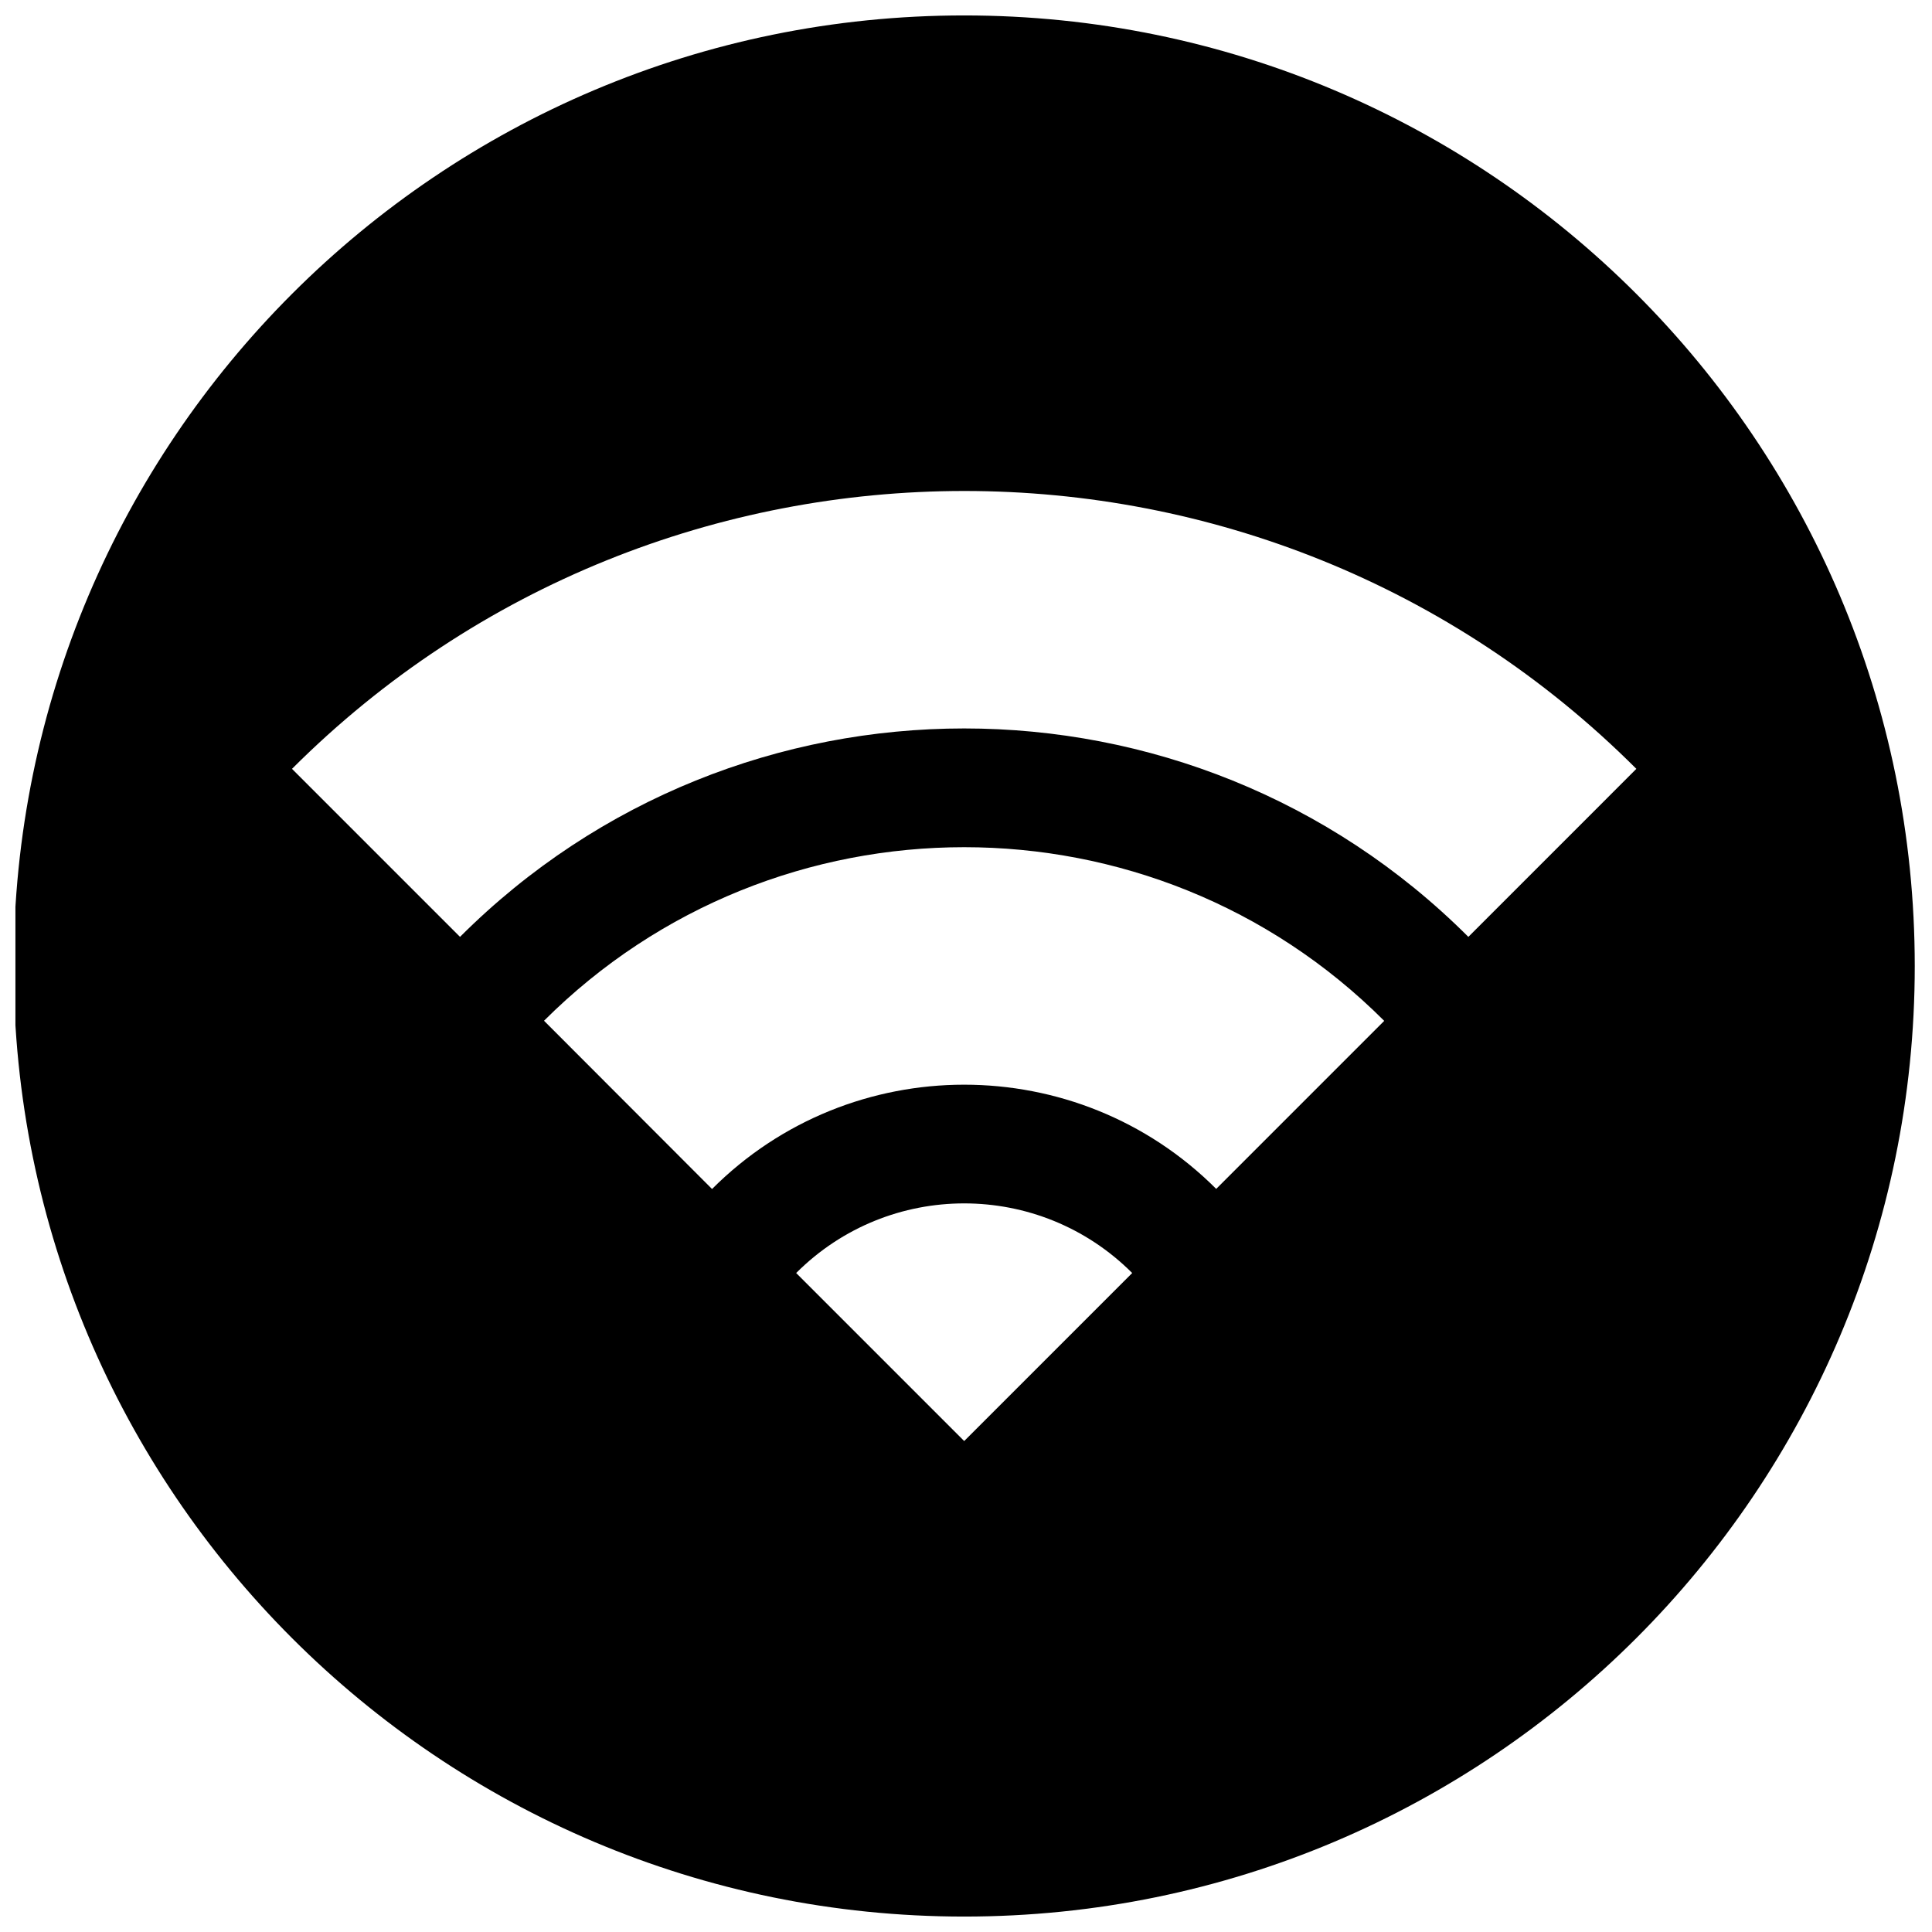 <?xml version="1.0" encoding="UTF-8"?>
<!-- Uploaded to: SVG Repo, www.svgrepo.com, Generator: SVG Repo Mixer Tools -->
<svg width="800px" height="800px" version="1.1" viewBox="144 144 512 512" xmlns="http://www.w3.org/2000/svg">
 <defs>
  <clipPath id="a">
   <path d="m148.09 148.09h503.81v503.81h-503.81z"/>
  </clipPath>
 </defs>
 <g clip-path="url(#a)">
  <path d="m399.52 148.09c-139.11 0-251.91 112.79-251.91 251.91s112.79 251.91 251.91 251.91c139.11 0 251.91-112.79 251.91-251.91-0.004-139.11-112.79-251.91-251.91-251.91zm0 377.8-44.527-44.527c24.602-24.602 64.453-24.602 89.051 0zm66.789-66.82c-36.84-36.84-96.801-36.809-133.61 0.031l-44.527-44.59c61.406-61.316 161.29-61.348 222.66 0.031zm66.82-66.789c-73.676-73.648-193.54-73.648-267.22 0l-44.527-44.527c98.246-98.184 258.09-98.184 356.27 0z"/>
 </g>
</svg>